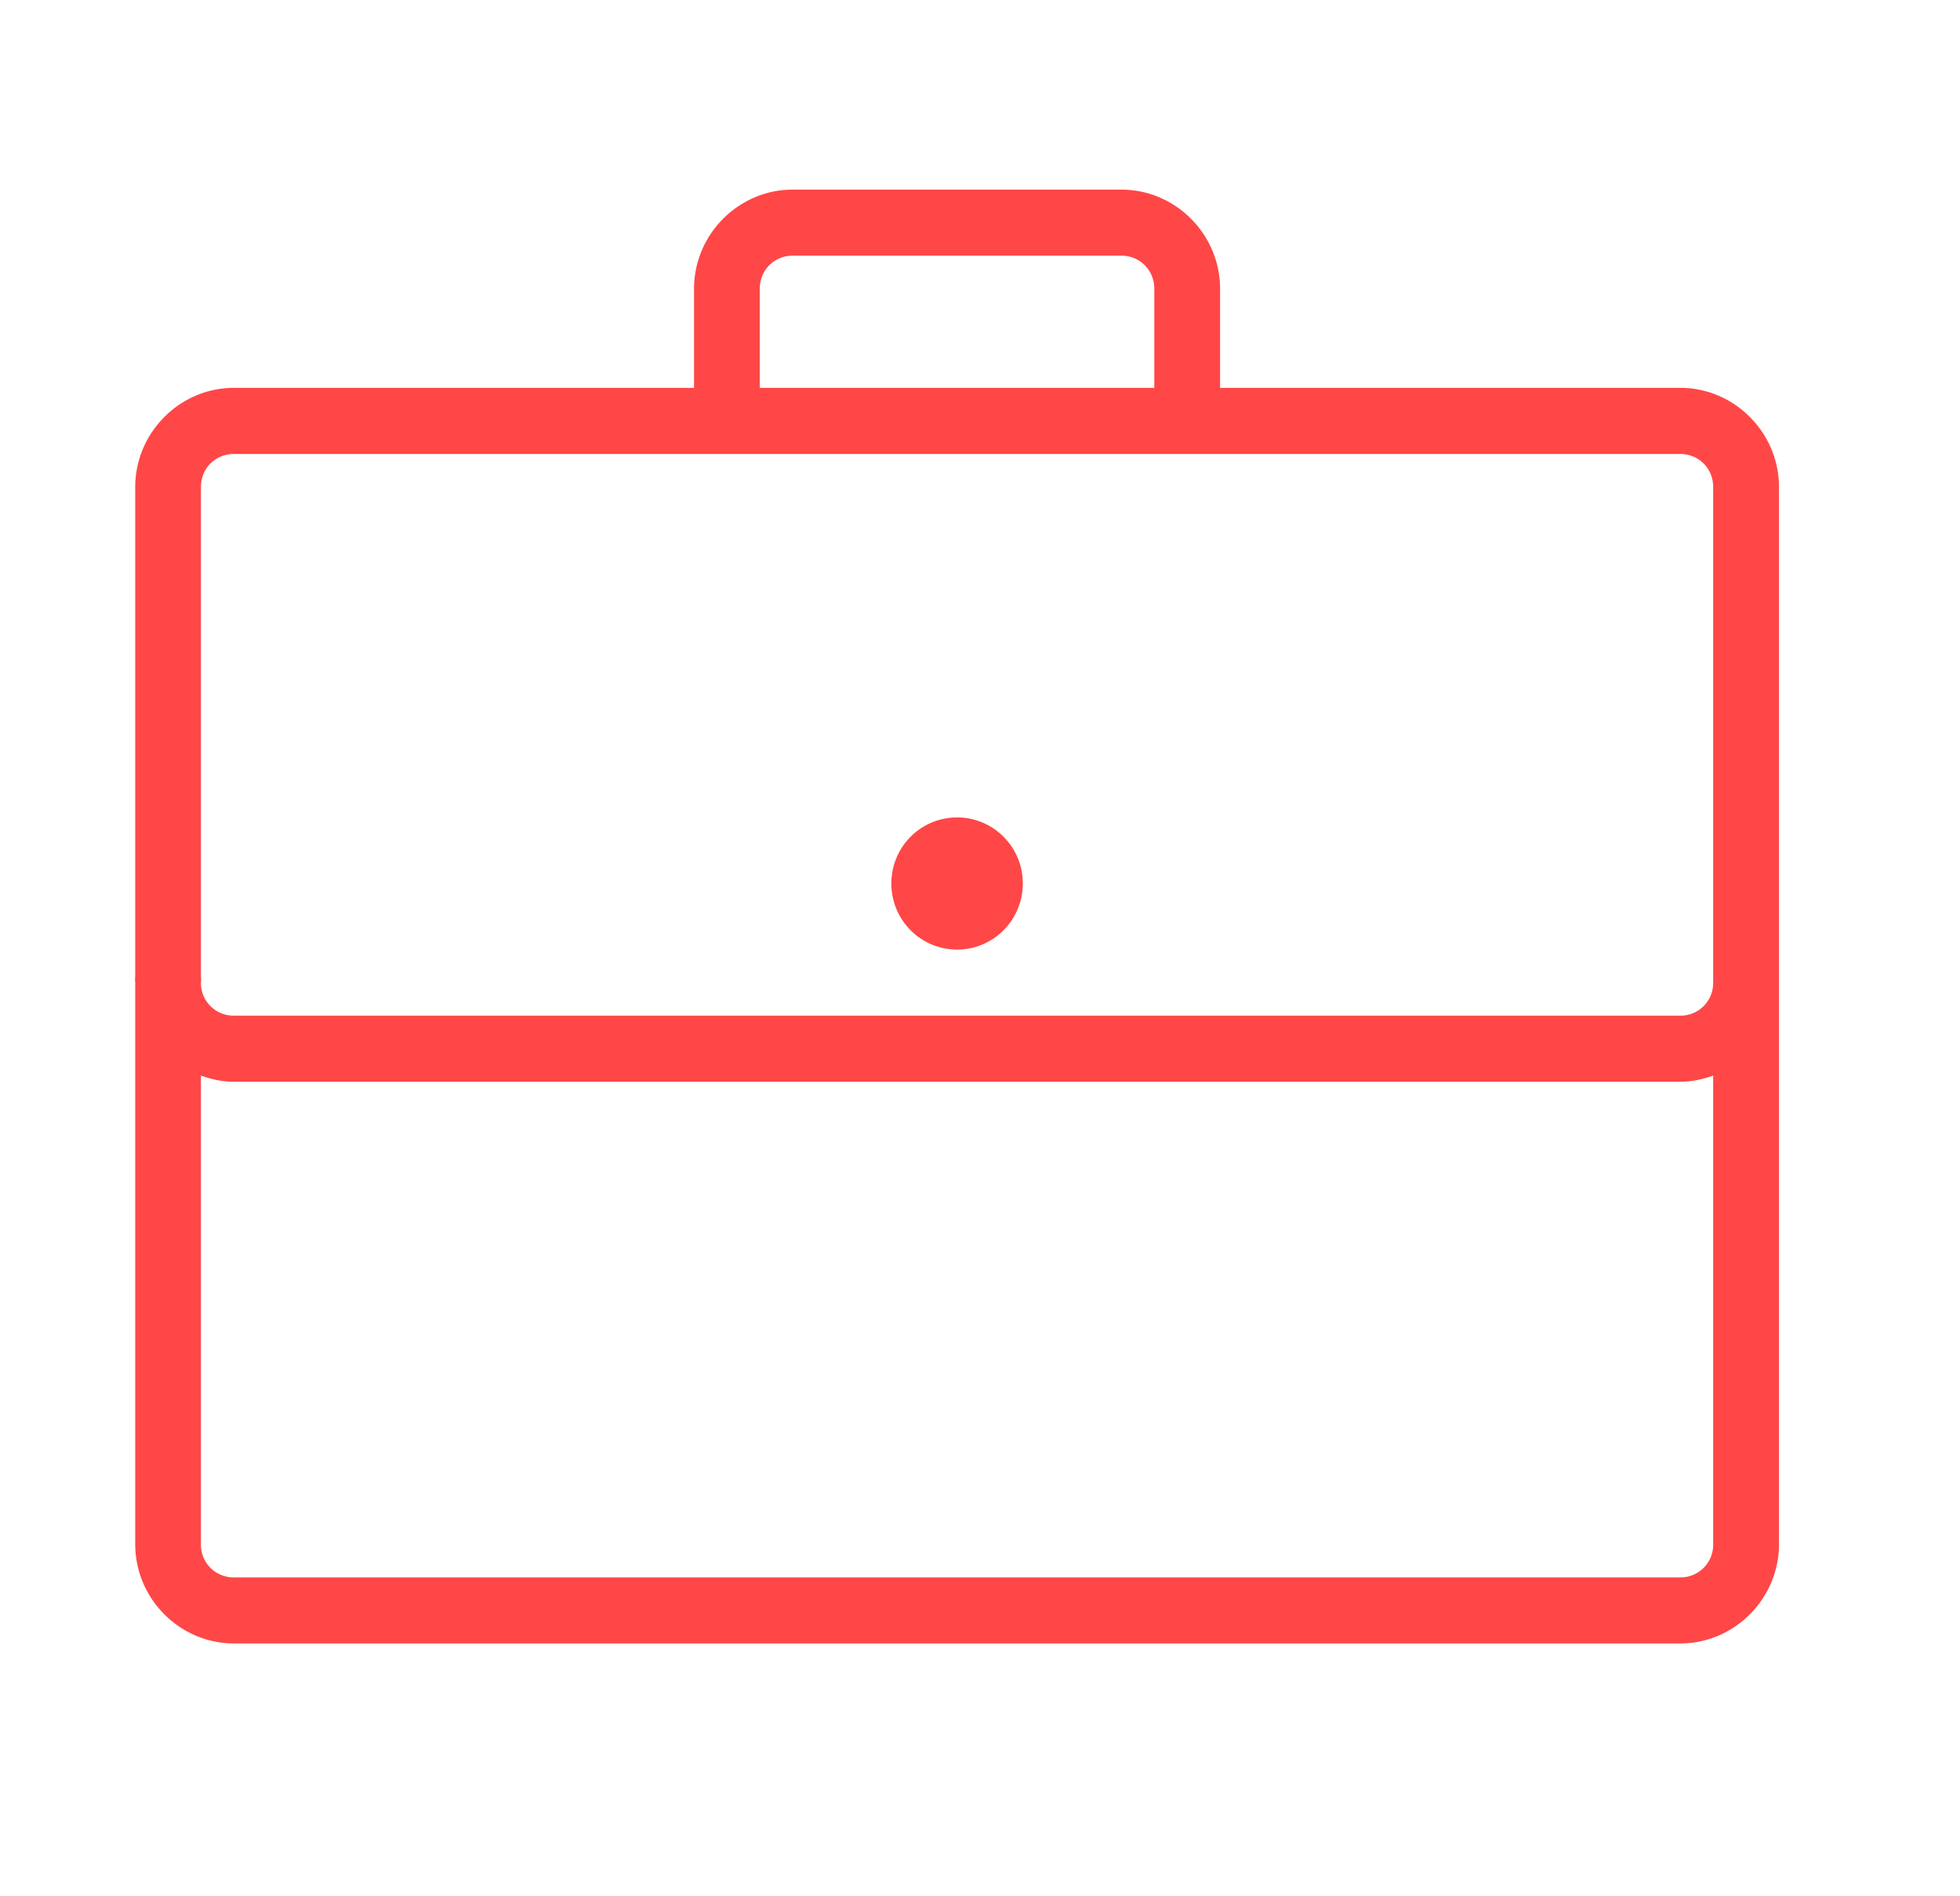 <svg width="31" height="30" viewBox="0 0 31 30" xmlns="http://www.w3.org/2000/svg">
    <path d="M12.537 3c-.855 0-1.56.709-1.56 1.568v1.568H3.699c-.855 0-1.56.709-1.56 1.569v7.742a.396.396 0 0 0 0 .098v8.887c0 .86.705 1.568 1.56 1.568h22.878c.855 0 1.56-.709 1.56-1.568V7.705c0-.86-.705-1.569-1.56-1.569h-7.28V4.568c0-.86-.704-1.568-1.56-1.568h-5.199zm0 1.045h5.2c.292 0 .52.23.52.523v1.568h-6.24V4.568c0-.294.228-.523.52-.523zM3.698 7.182h22.878c.292 0 .52.229.52.523V15.545a.515.515 0 0 1-.52.523H3.698a.515.515 0 0 1-.52-.523.396.396 0 0 0 0-.098V7.705c0-.294.228-.523.52-.523zm11.44 5.75c-.576 0-1.04.467-1.04 1.045 0 .578.464 1.046 1.04 1.046.574 0 1.039-.468 1.039-1.046 0-.578-.465-1.045-1.04-1.045zm-11.96 4.084c.165.059.338.098.52.098h22.878c.183 0 .355-.04.52-.098v7.416a.515.515 0 0 1-.52.523H3.698a.515.515 0 0 1-.52-.523v-7.416z" fill="#ff4747" fill-rule="nonzero"/>
</svg>

